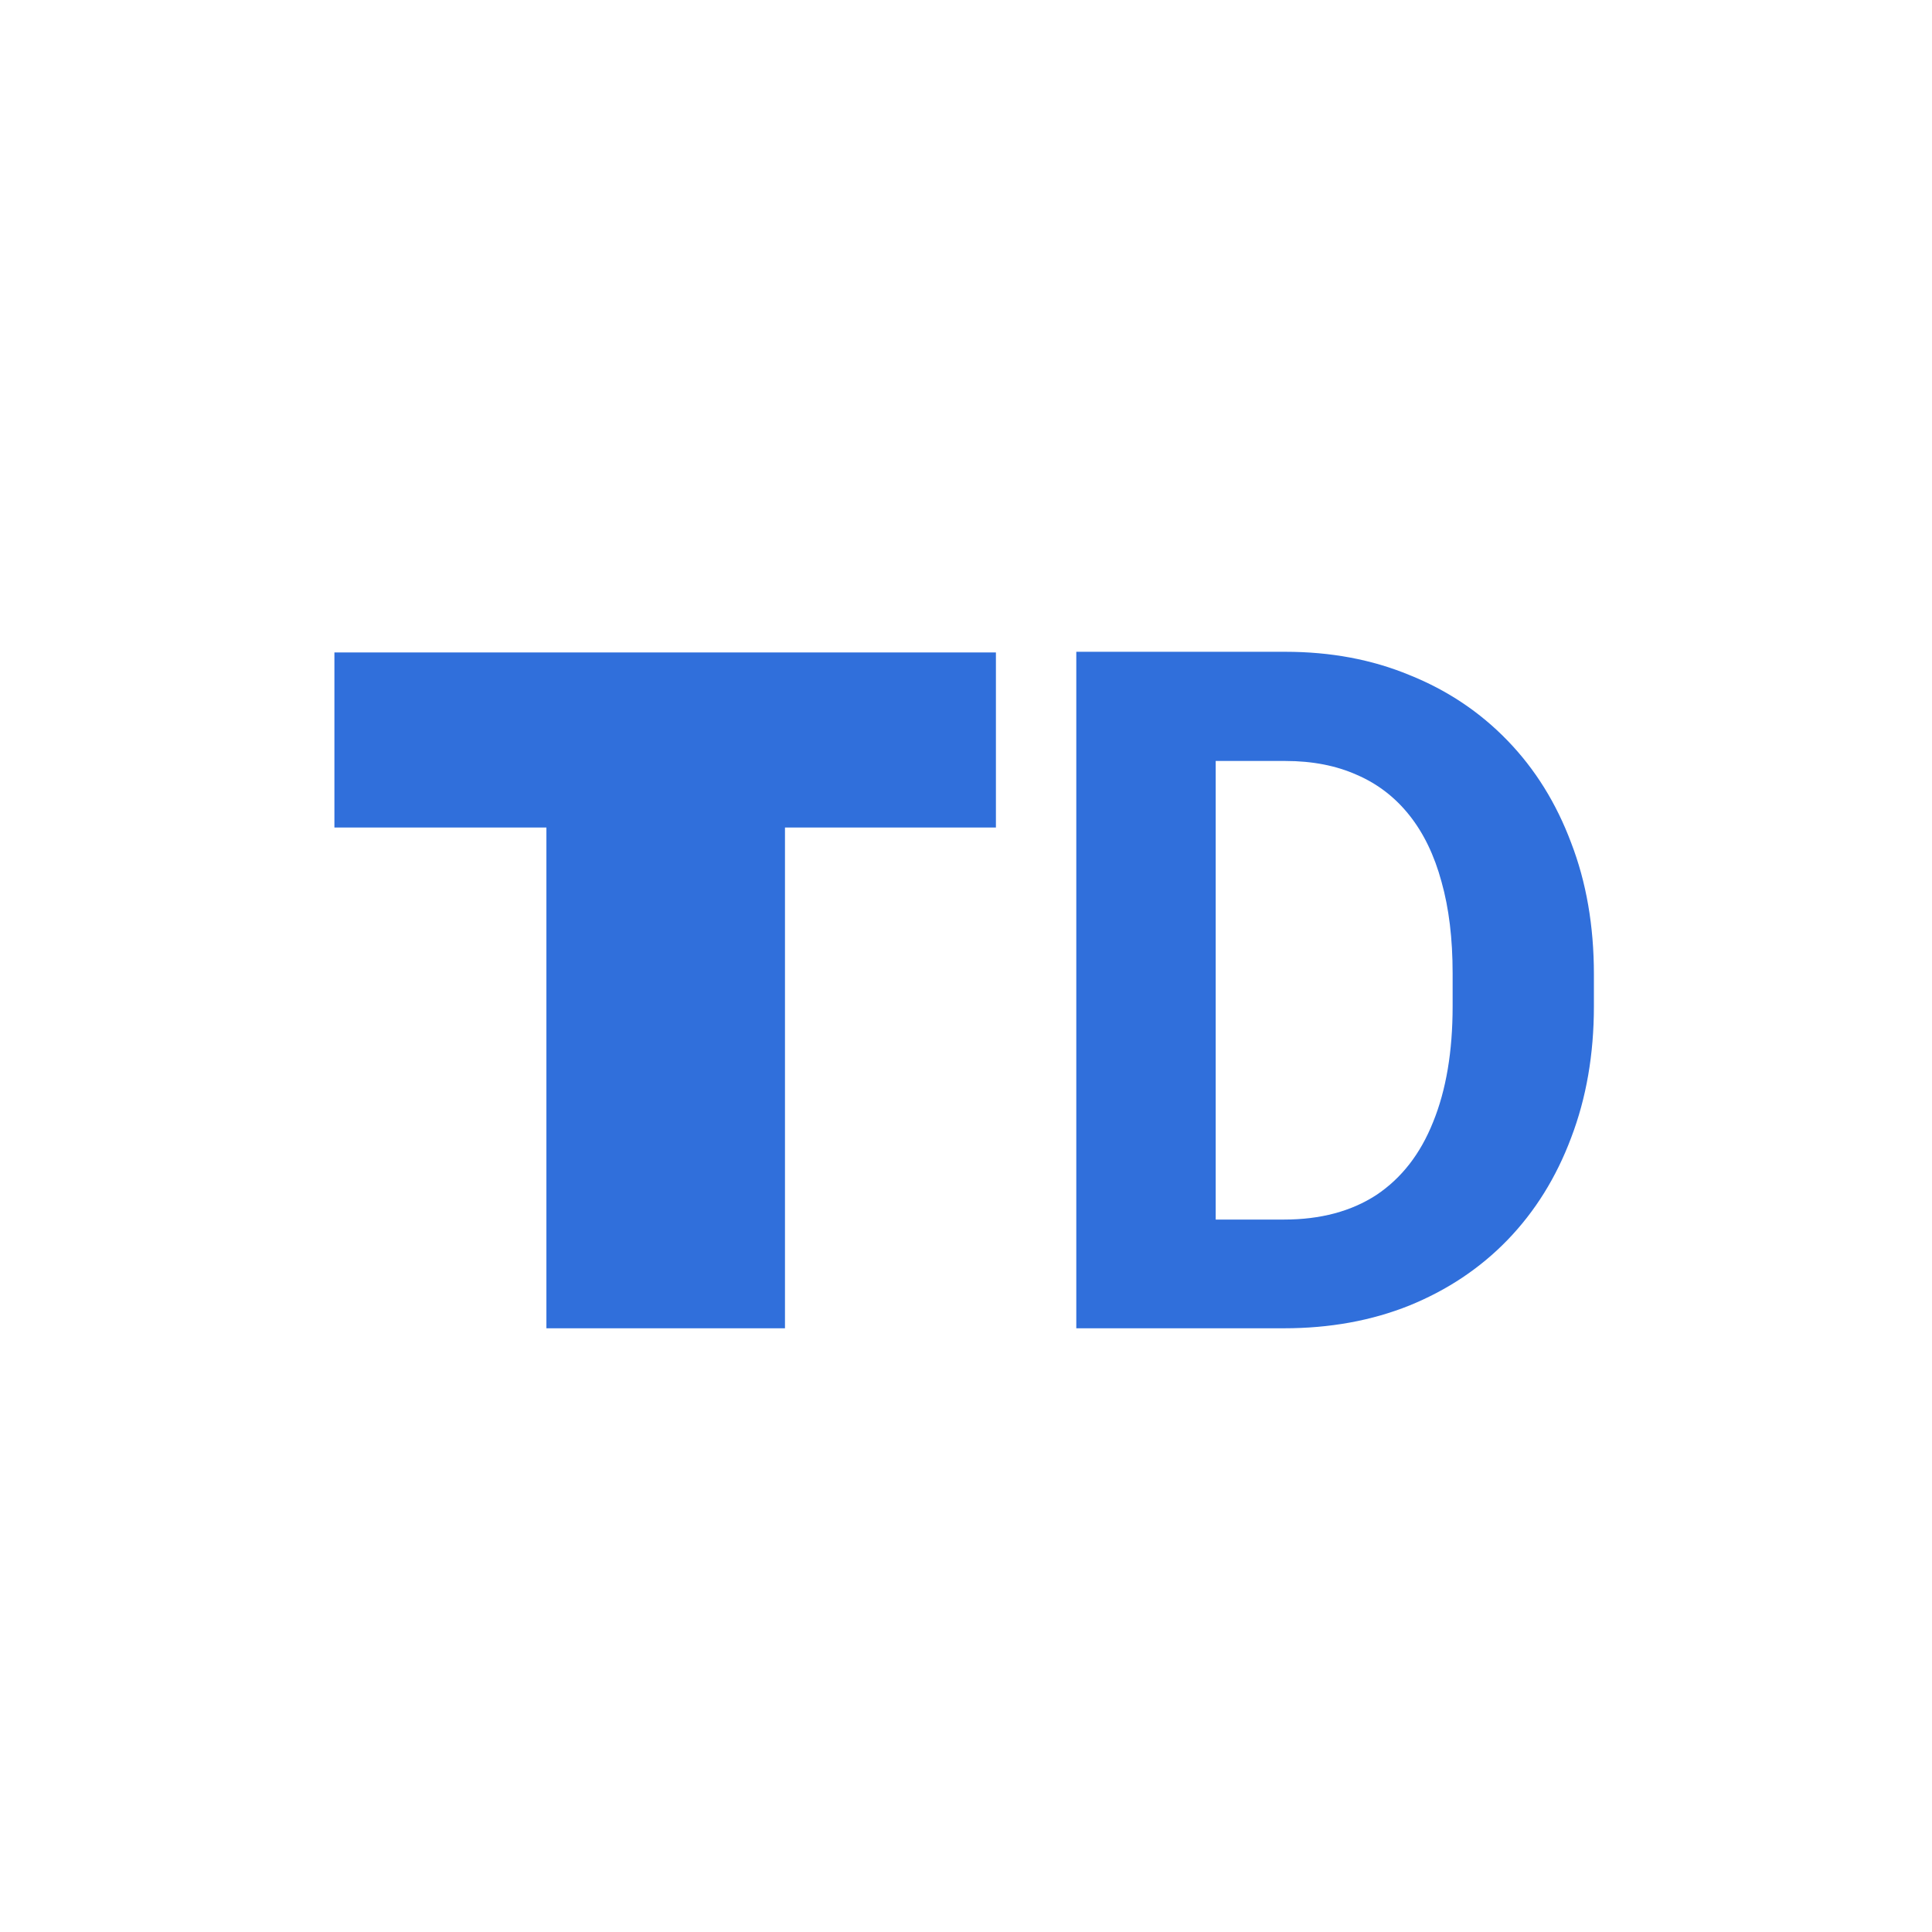 <svg width="33" height="33" viewBox="0 0 33 33" fill="none" xmlns="http://www.w3.org/2000/svg">
<rect x="0" y="0" width="33" height="33" fill="#333333" stroke="none"/>
<g clip-path="url(#clip0_92_7052)">
<path d="M33 0H0V33H33V0Z" fill="white"/>
<path d="M17.011 11.144V14.135H13.408V22.688H9.333V14.135H5.712V11.144H17.011ZM21.932 22.688H19.416L19.432 20.831H21.932C22.556 20.831 23.082 20.69 23.511 20.41C23.939 20.124 24.262 19.709 24.479 19.164C24.701 18.619 24.812 17.96 24.812 17.188V16.625C24.812 16.032 24.749 15.511 24.622 15.061C24.5 14.611 24.318 14.233 24.074 13.926C23.831 13.62 23.532 13.389 23.178 13.236C22.823 13.077 22.416 12.998 21.956 12.998H19.369V11.133H21.956C22.728 11.133 23.434 11.265 24.074 11.53C24.72 11.789 25.278 12.162 25.749 12.649C26.22 13.135 26.582 13.717 26.836 14.395C27.095 15.066 27.225 15.815 27.225 16.64V17.188C27.225 18.008 27.095 18.757 26.836 19.434C26.582 20.111 26.22 20.693 25.749 21.18C25.283 21.661 24.725 22.034 24.074 22.299C23.429 22.558 22.715 22.688 21.932 22.688ZM20.765 11.133V22.688H18.384V11.133H20.765Z" fill="#306FDB"/>
</g>
<defs>
<clipPath id="clip0_92_7052">
<rect width="33" height="33" fill="white"/>
</clipPath>
</defs>
</svg>
